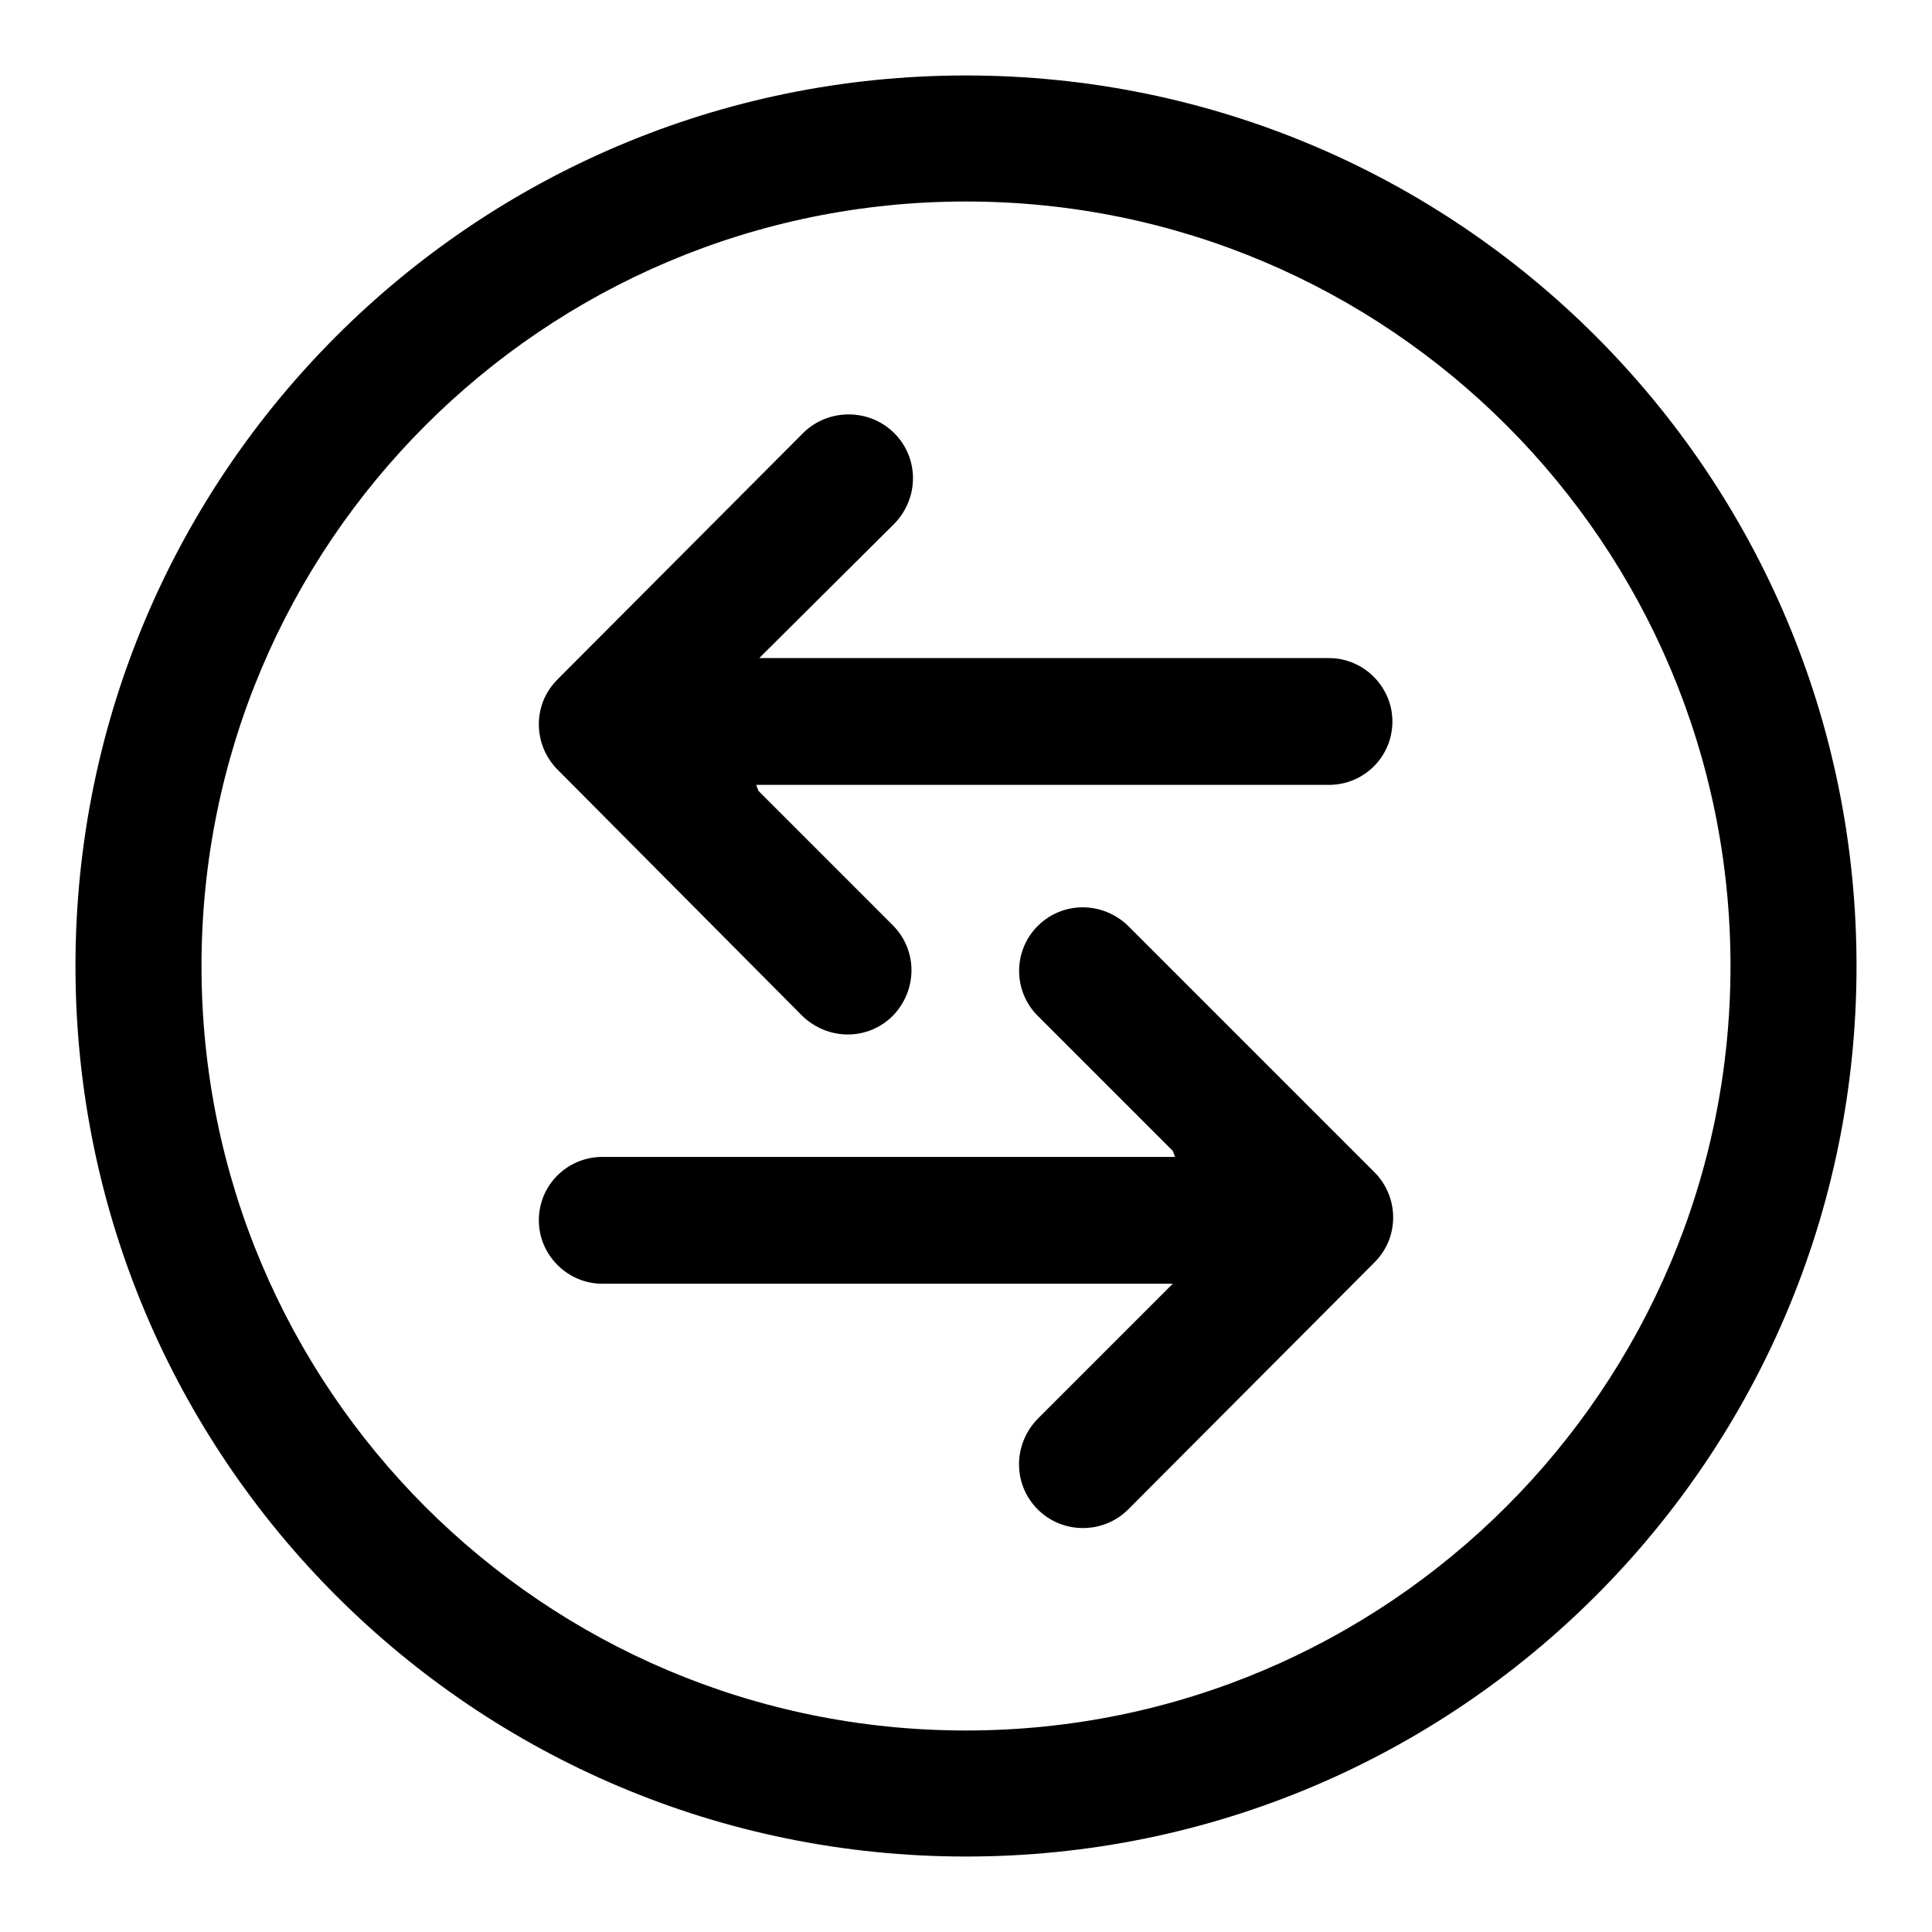 <?xml version="1.0" encoding="utf-8"?>
<!-- Svg Vector Icons : http://www.onlinewebfonts.com/icon -->
<!DOCTYPE svg PUBLIC "-//W3C//DTD SVG 1.1//EN" "http://www.w3.org/Graphics/SVG/1.1/DTD/svg11.dtd">
<svg version="1.1" xmlns="http://www.w3.org/2000/svg" xmlns:xlink="http://www.w3.org/1999/xlink" x="0px" y="0px" viewBox="0 0 256 256" enable-background="new 0 0 256 256" xml:space="preserve">
<g> <path fill="#000000" d="M10,128c0,65.2,52.8,118,118,118c65.2,0,118-52.8,118-118c0-65.2-52.8-118-118-118C62.8,10,10,62.8,10,128z  M229.3,128c0,55.9-45.4,101.3-101.3,101.3C72,229.3,26.7,184,26.7,128C26.7,72.1,72,26.7,128,26.7S229.3,72.1,229.3,128z  M137.5,122.7c3.3-3.3,8.6-3.3,12,0l32.6,32.6c1.7,1.7,2.5,3.9,2.5,6c0,2.2-0.8,4.3-2.5,6l-32.6,32.7c-3.3,3.3-8.7,3.3-12,0 c-3.3-3.3-3.3-8.6,0-12l17.9-17.9H79.8c-4.6,0-8.4-3.8-8.4-8.4c0-4.7,3.8-8.4,8.4-8.4h75.9l-0.3-0.8l-17.8-17.8 C134.2,131.4,134.2,126,137.5,122.7z M118.5,57.4c3.3,3.3,3.3,8.6,0,12l-17.9,17.8h75.5c4.6,0,8.4,3.8,8.4,8.4 c0,4.7-3.8,8.4-8.4,8.4h-75.9l0.3,0.8l17.8,17.8c3.3,3.3,3.3,8.6,0,12c-3.3,3.3-8.6,3.3-12,0L73.9,102c-1.7-1.7-2.5-3.9-2.5-6 c0-2.2,0.8-4.3,2.5-6l32.6-32.7C109.8,54.1,115.2,54.1,118.5,57.4z"/></g>
</svg>